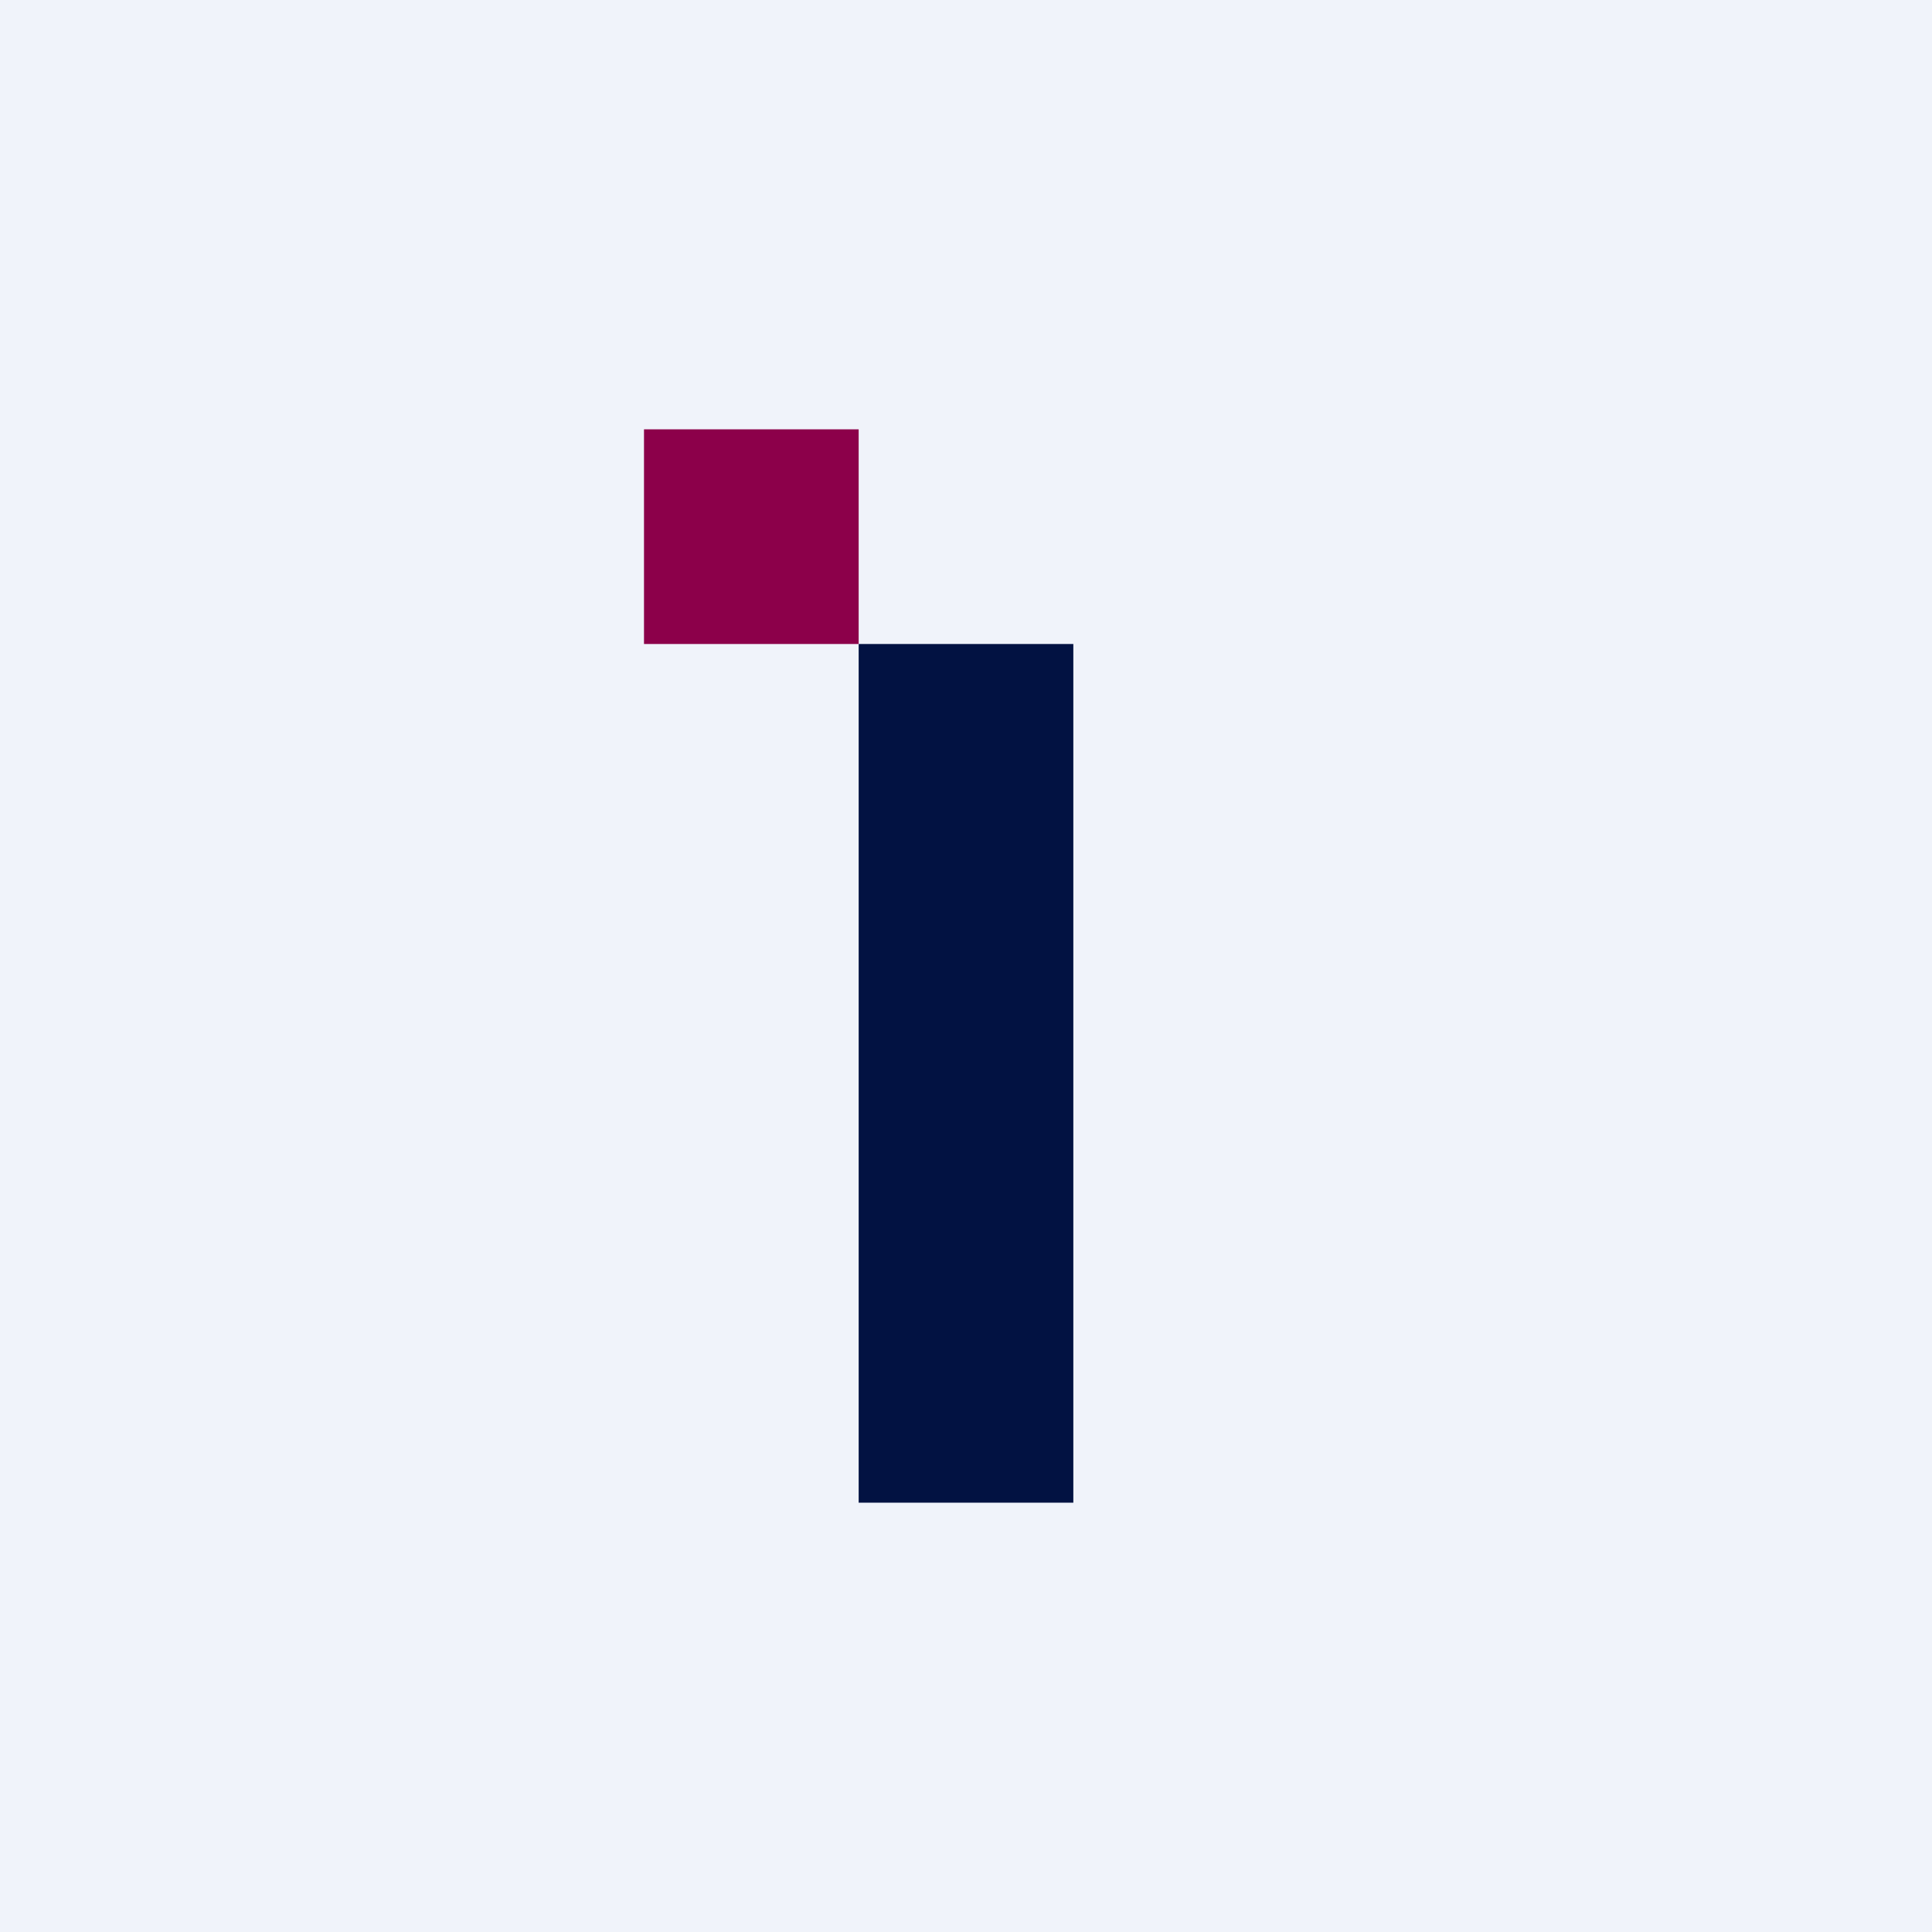 <!-- by TradingView --><svg width="18" height="18" viewBox="0 0 18 18" xmlns="http://www.w3.org/2000/svg"><path fill="#F0F3FA" d="M0 0h18v18H0z"/><path d="M10 6H8v8h2V6Z" fill="#021242"/><path d="M8 4H6v2h2V4Z" fill="#8C004A"/></svg>